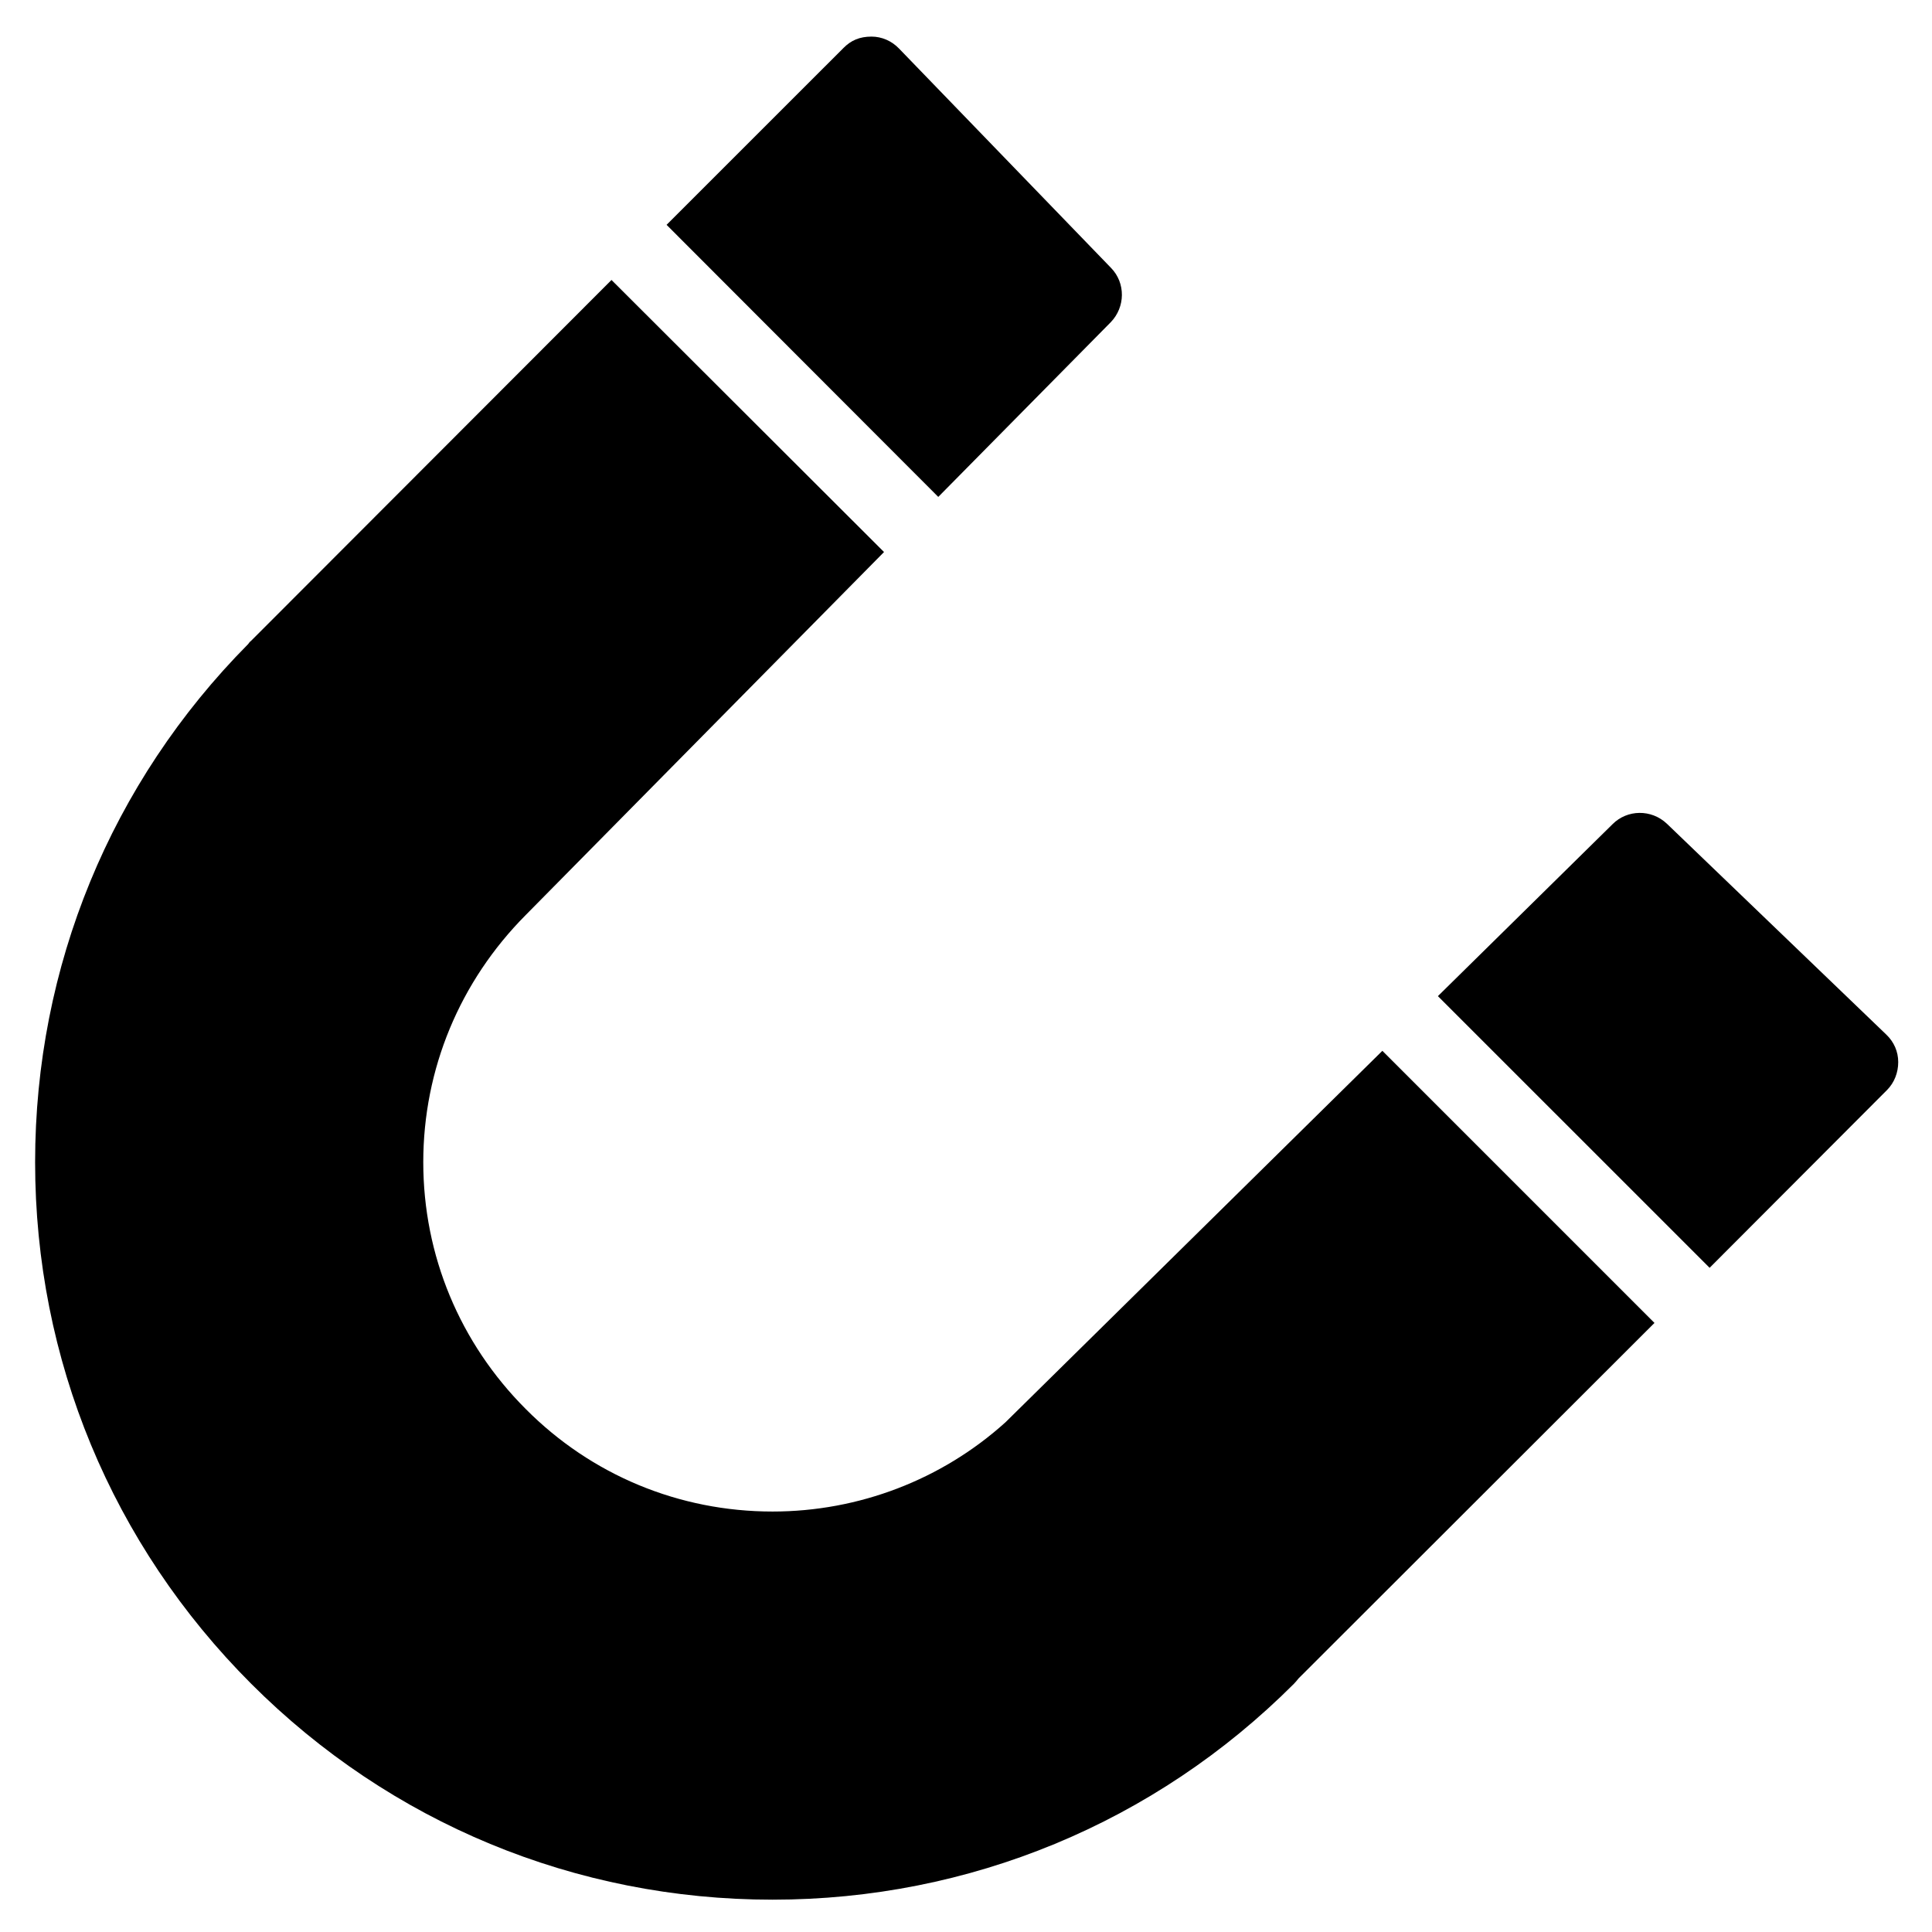 <?xml version="1.0" encoding="UTF-8"?>
<!-- Uploaded to: SVG Repo, www.svgrepo.com, Generator: SVG Repo Mixer Tools -->
<svg fill="#000000" width="800px" height="800px" version="1.1" viewBox="144 144 512 512" xmlns="http://www.w3.org/2000/svg">
 <g>
  <path d="m438.34 229.41c3.894-4.004 4-10.395 0.105-14.402l-56.176-58.125c-1.949-2.051-4.621-3.184-7.297-3.184-3.195 0-5.461 1.023-7.41 2.984l-46.914 46.898 72.004 72.105z"/>
  <path d="m410.46 520.92c-16.859 15.219-38.875 23.652-61.715 23.652-24.789 0-48.031-9.672-65.41-27.16-17.477-17.48-27.164-40.734-27.164-65.414 0-24.688 9.684-47.934 27.164-65.52l94.941-96.184-72.223-72.098-95.551 95.668c-0.301 0.203-0.523 0.516-0.727 0.812-36.398 36.73-56.469 85.484-56.469 137.32 0 52.254 20.367 101.32 57.297 138.25 36.828 36.828 85.883 57.188 138.14 57.188 52.156 0 101.32-20.359 138.14-57.188 0.523-0.516 0.82-0.938 1.246-1.445l94.324-94.211-72.109-72.113z"/>
  <path d="m643.87 418.16-58.121-55.859c-4.117-3.906-10.508-3.793-14.402 0.109l-46.289 45.574 72.004 72 47.012-47.109c1.949-1.961 2.973-4.629 2.973-7.418 0-2.773-1.125-5.348-3.176-7.297z"/>
 </g>
</svg>